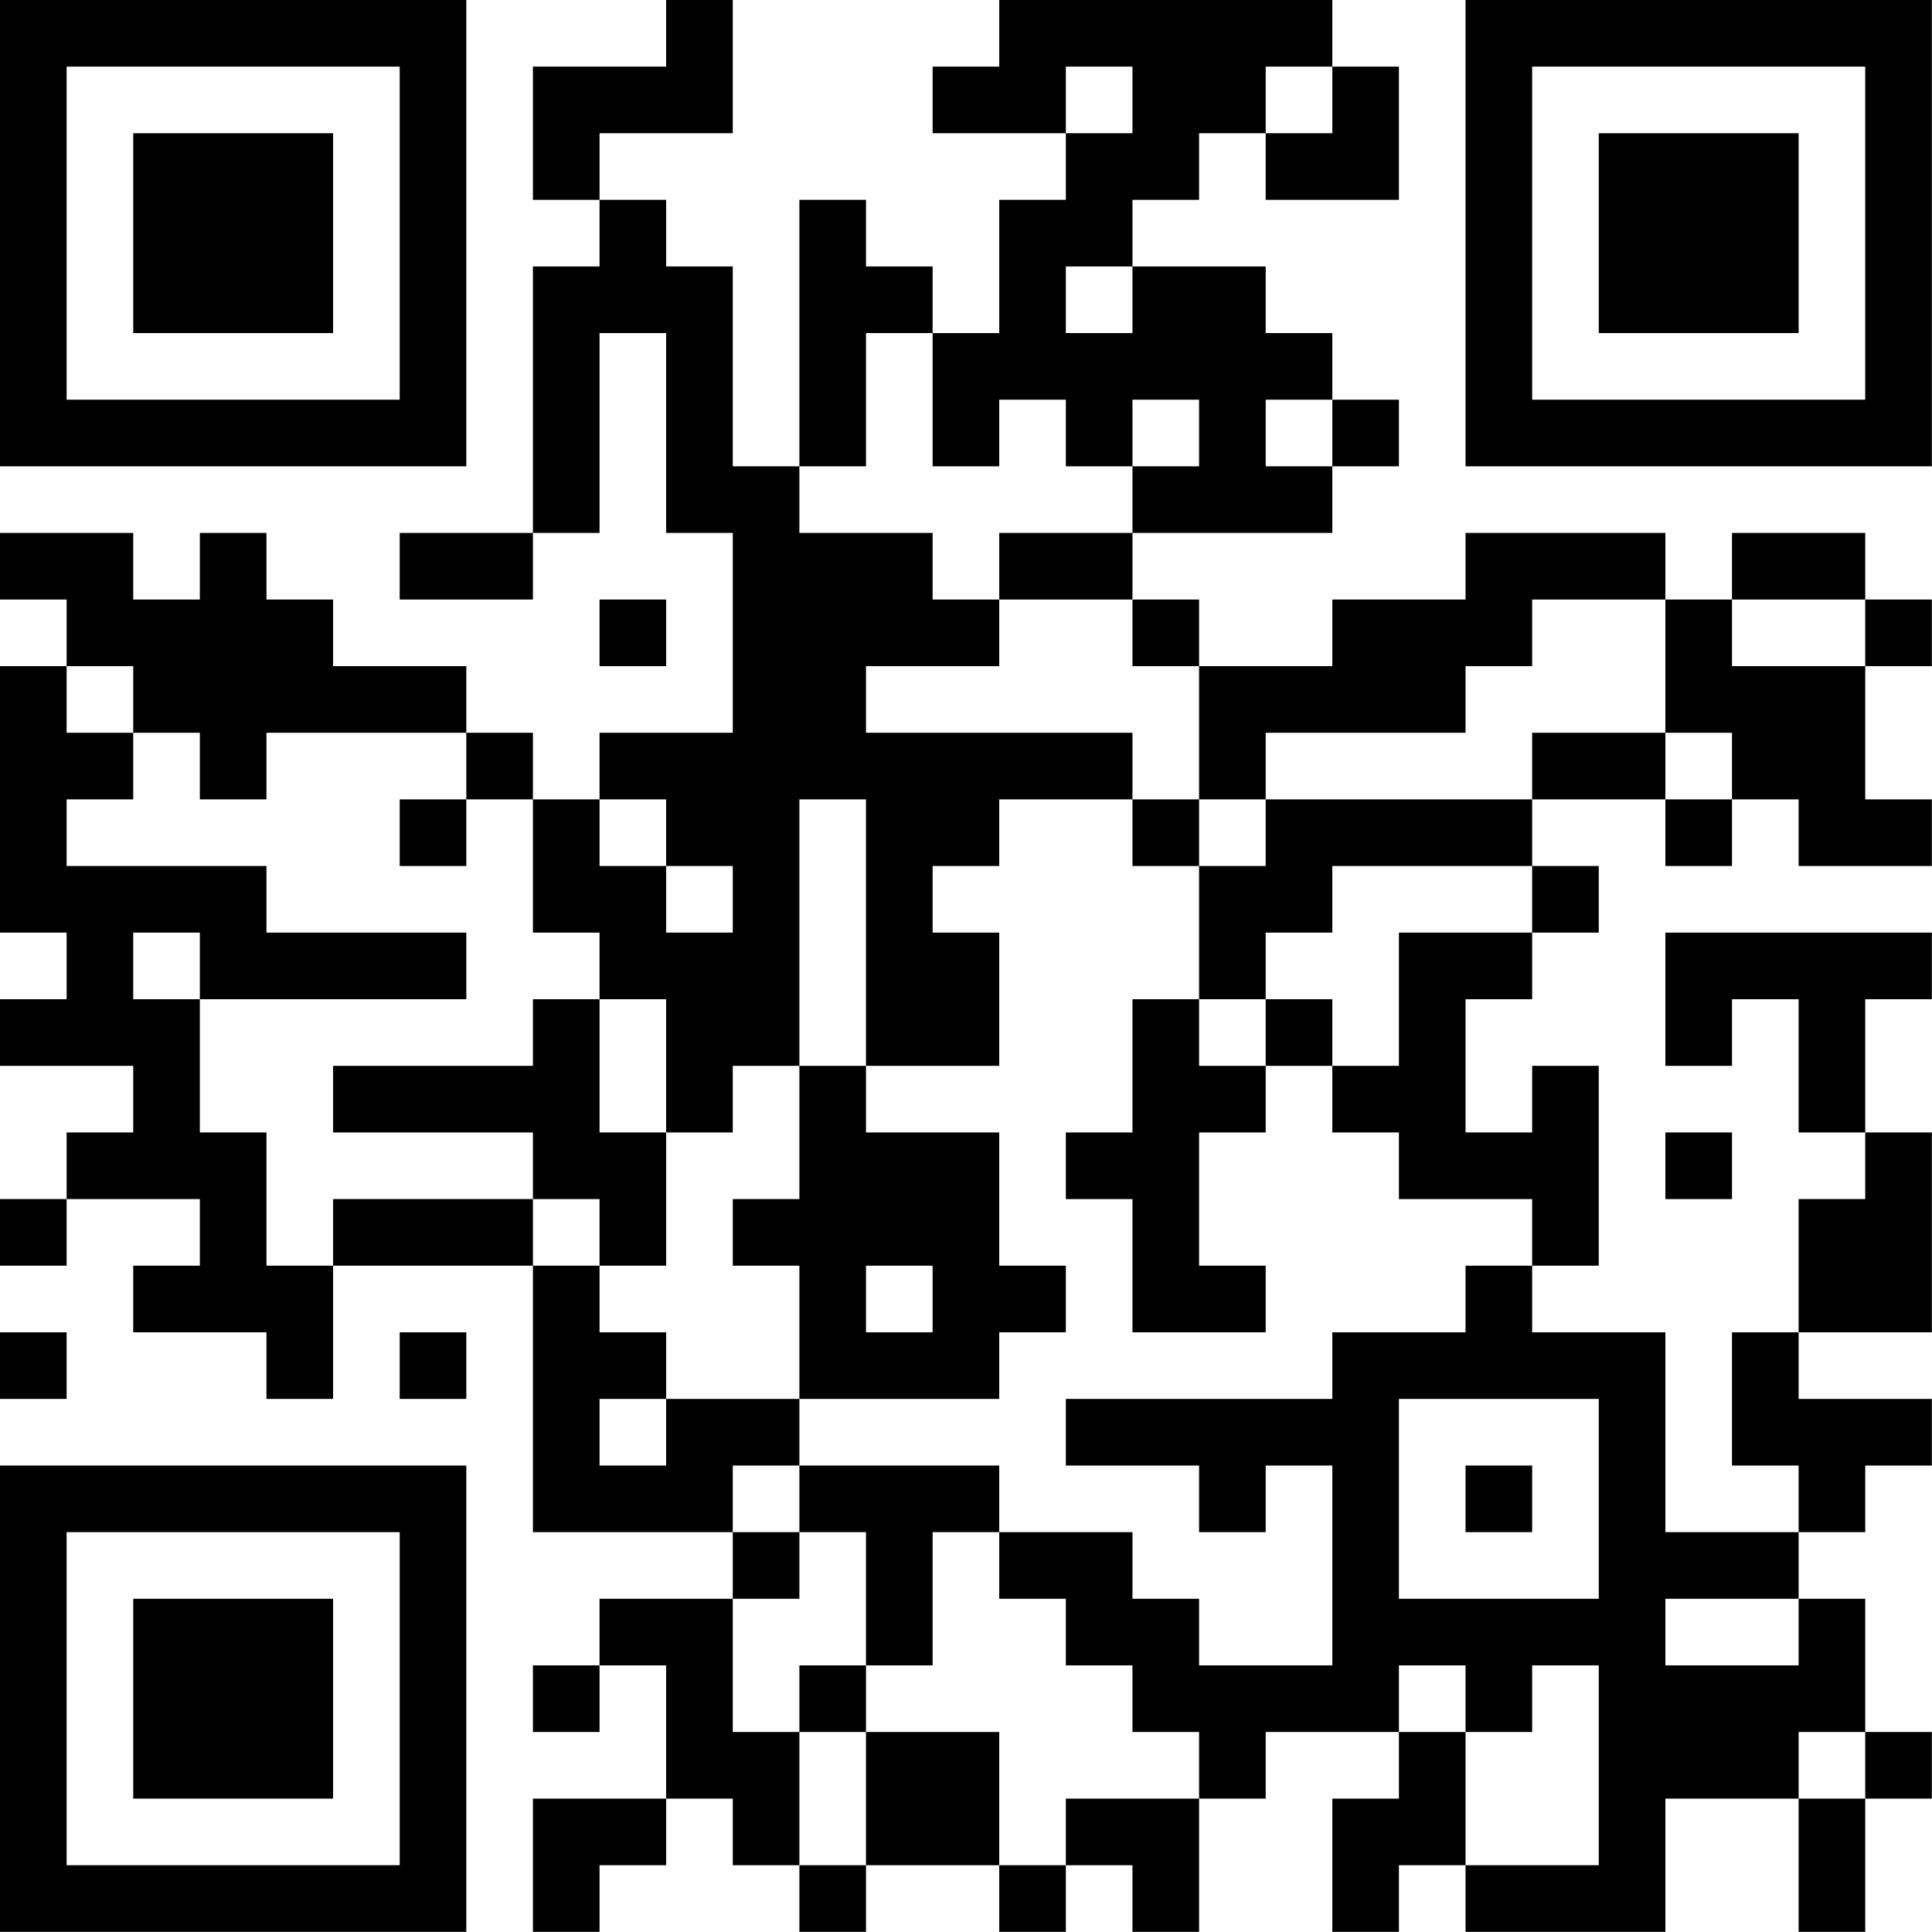 <?xml version="1.0" encoding="UTF-8"?>
<svg xmlns="http://www.w3.org/2000/svg" version="1.1" width="100" height="100" viewBox="0 0 100 100"><rect x="0" y="0" width="100" height="100" fill="#ffffff"/><g transform="scale(3.448)"><g transform="translate(0,0)"><path fill-rule="evenodd" d="M10 0L10 1L8 1L8 3L9 3L9 4L8 4L8 8L6 8L6 9L8 9L8 8L9 8L9 5L10 5L10 8L11 8L11 11L9 11L9 12L8 12L8 11L7 11L7 10L5 10L5 9L4 9L4 8L3 8L3 9L2 9L2 8L0 8L0 9L1 9L1 10L0 10L0 14L1 14L1 15L0 15L0 16L2 16L2 17L1 17L1 18L0 18L0 19L1 19L1 18L3 18L3 19L2 19L2 20L4 20L4 21L5 21L5 19L8 19L8 23L11 23L11 24L9 24L9 25L8 25L8 26L9 26L9 25L10 25L10 27L8 27L8 29L9 29L9 28L10 28L10 27L11 27L11 28L12 28L12 29L13 29L13 28L15 28L15 29L16 29L16 28L17 28L17 29L18 29L18 27L19 27L19 26L21 26L21 27L20 27L20 29L21 29L21 28L22 28L22 29L25 29L25 27L27 27L27 29L28 29L28 27L29 27L29 26L28 26L28 24L27 24L27 23L28 23L28 22L29 22L29 21L27 21L27 20L29 20L29 17L28 17L28 15L29 15L29 14L25 14L25 16L26 16L26 15L27 15L27 17L28 17L28 18L27 18L27 20L26 20L26 22L27 22L27 23L25 23L25 20L23 20L23 19L24 19L24 16L23 16L23 17L22 17L22 15L23 15L23 14L24 14L24 13L23 13L23 12L25 12L25 13L26 13L26 12L27 12L27 13L29 13L29 12L28 12L28 10L29 10L29 9L28 9L28 8L26 8L26 9L25 9L25 8L22 8L22 9L20 9L20 10L18 10L18 9L17 9L17 8L20 8L20 7L21 7L21 6L20 6L20 5L19 5L19 4L17 4L17 3L18 3L18 2L19 2L19 3L21 3L21 1L20 1L20 0L15 0L15 1L14 1L14 2L16 2L16 3L15 3L15 5L14 5L14 4L13 4L13 3L12 3L12 7L11 7L11 4L10 4L10 3L9 3L9 2L11 2L11 0ZM16 1L16 2L17 2L17 1ZM19 1L19 2L20 2L20 1ZM16 4L16 5L17 5L17 4ZM13 5L13 7L12 7L12 8L14 8L14 9L15 9L15 10L13 10L13 11L17 11L17 12L15 12L15 13L14 13L14 14L15 14L15 16L13 16L13 12L12 12L12 16L11 16L11 17L10 17L10 15L9 15L9 14L8 14L8 12L7 12L7 11L4 11L4 12L3 12L3 11L2 11L2 10L1 10L1 11L2 11L2 12L1 12L1 13L4 13L4 14L7 14L7 15L3 15L3 14L2 14L2 15L3 15L3 17L4 17L4 19L5 19L5 18L8 18L8 19L9 19L9 20L10 20L10 21L9 21L9 22L10 22L10 21L12 21L12 22L11 22L11 23L12 23L12 24L11 24L11 26L12 26L12 28L13 28L13 26L15 26L15 28L16 28L16 27L18 27L18 26L17 26L17 25L16 25L16 24L15 24L15 23L17 23L17 24L18 24L18 25L20 25L20 22L19 22L19 23L18 23L18 22L16 22L16 21L20 21L20 20L22 20L22 19L23 19L23 18L21 18L21 17L20 17L20 16L21 16L21 14L23 14L23 13L20 13L20 14L19 14L19 15L18 15L18 13L19 13L19 12L23 12L23 11L25 11L25 12L26 12L26 11L25 11L25 9L23 9L23 10L22 10L22 11L19 11L19 12L18 12L18 10L17 10L17 9L15 9L15 8L17 8L17 7L18 7L18 6L17 6L17 7L16 7L16 6L15 6L15 7L14 7L14 5ZM19 6L19 7L20 7L20 6ZM9 9L9 10L10 10L10 9ZM26 9L26 10L28 10L28 9ZM6 12L6 13L7 13L7 12ZM9 12L9 13L10 13L10 14L11 14L11 13L10 13L10 12ZM17 12L17 13L18 13L18 12ZM8 15L8 16L5 16L5 17L8 17L8 18L9 18L9 19L10 19L10 17L9 17L9 15ZM17 15L17 17L16 17L16 18L17 18L17 20L19 20L19 19L18 19L18 17L19 17L19 16L20 16L20 15L19 15L19 16L18 16L18 15ZM12 16L12 18L11 18L11 19L12 19L12 21L15 21L15 20L16 20L16 19L15 19L15 17L13 17L13 16ZM25 17L25 18L26 18L26 17ZM13 19L13 20L14 20L14 19ZM0 20L0 21L1 21L1 20ZM6 20L6 21L7 21L7 20ZM21 21L21 24L24 24L24 21ZM12 22L12 23L13 23L13 25L12 25L12 26L13 26L13 25L14 25L14 23L15 23L15 22ZM22 22L22 23L23 23L23 22ZM25 24L25 25L27 25L27 24ZM21 25L21 26L22 26L22 28L24 28L24 25L23 25L23 26L22 26L22 25ZM27 26L27 27L28 27L28 26ZM0 0L0 7L7 7L7 0ZM1 1L1 6L6 6L6 1ZM2 2L2 5L5 5L5 2ZM22 0L22 7L29 7L29 0ZM23 1L23 6L28 6L28 1ZM24 2L24 5L27 5L27 2ZM0 22L0 29L7 29L7 22ZM1 23L1 28L6 28L6 23ZM2 24L2 27L5 27L5 24Z" fill="#000000"/></g></g></svg>
